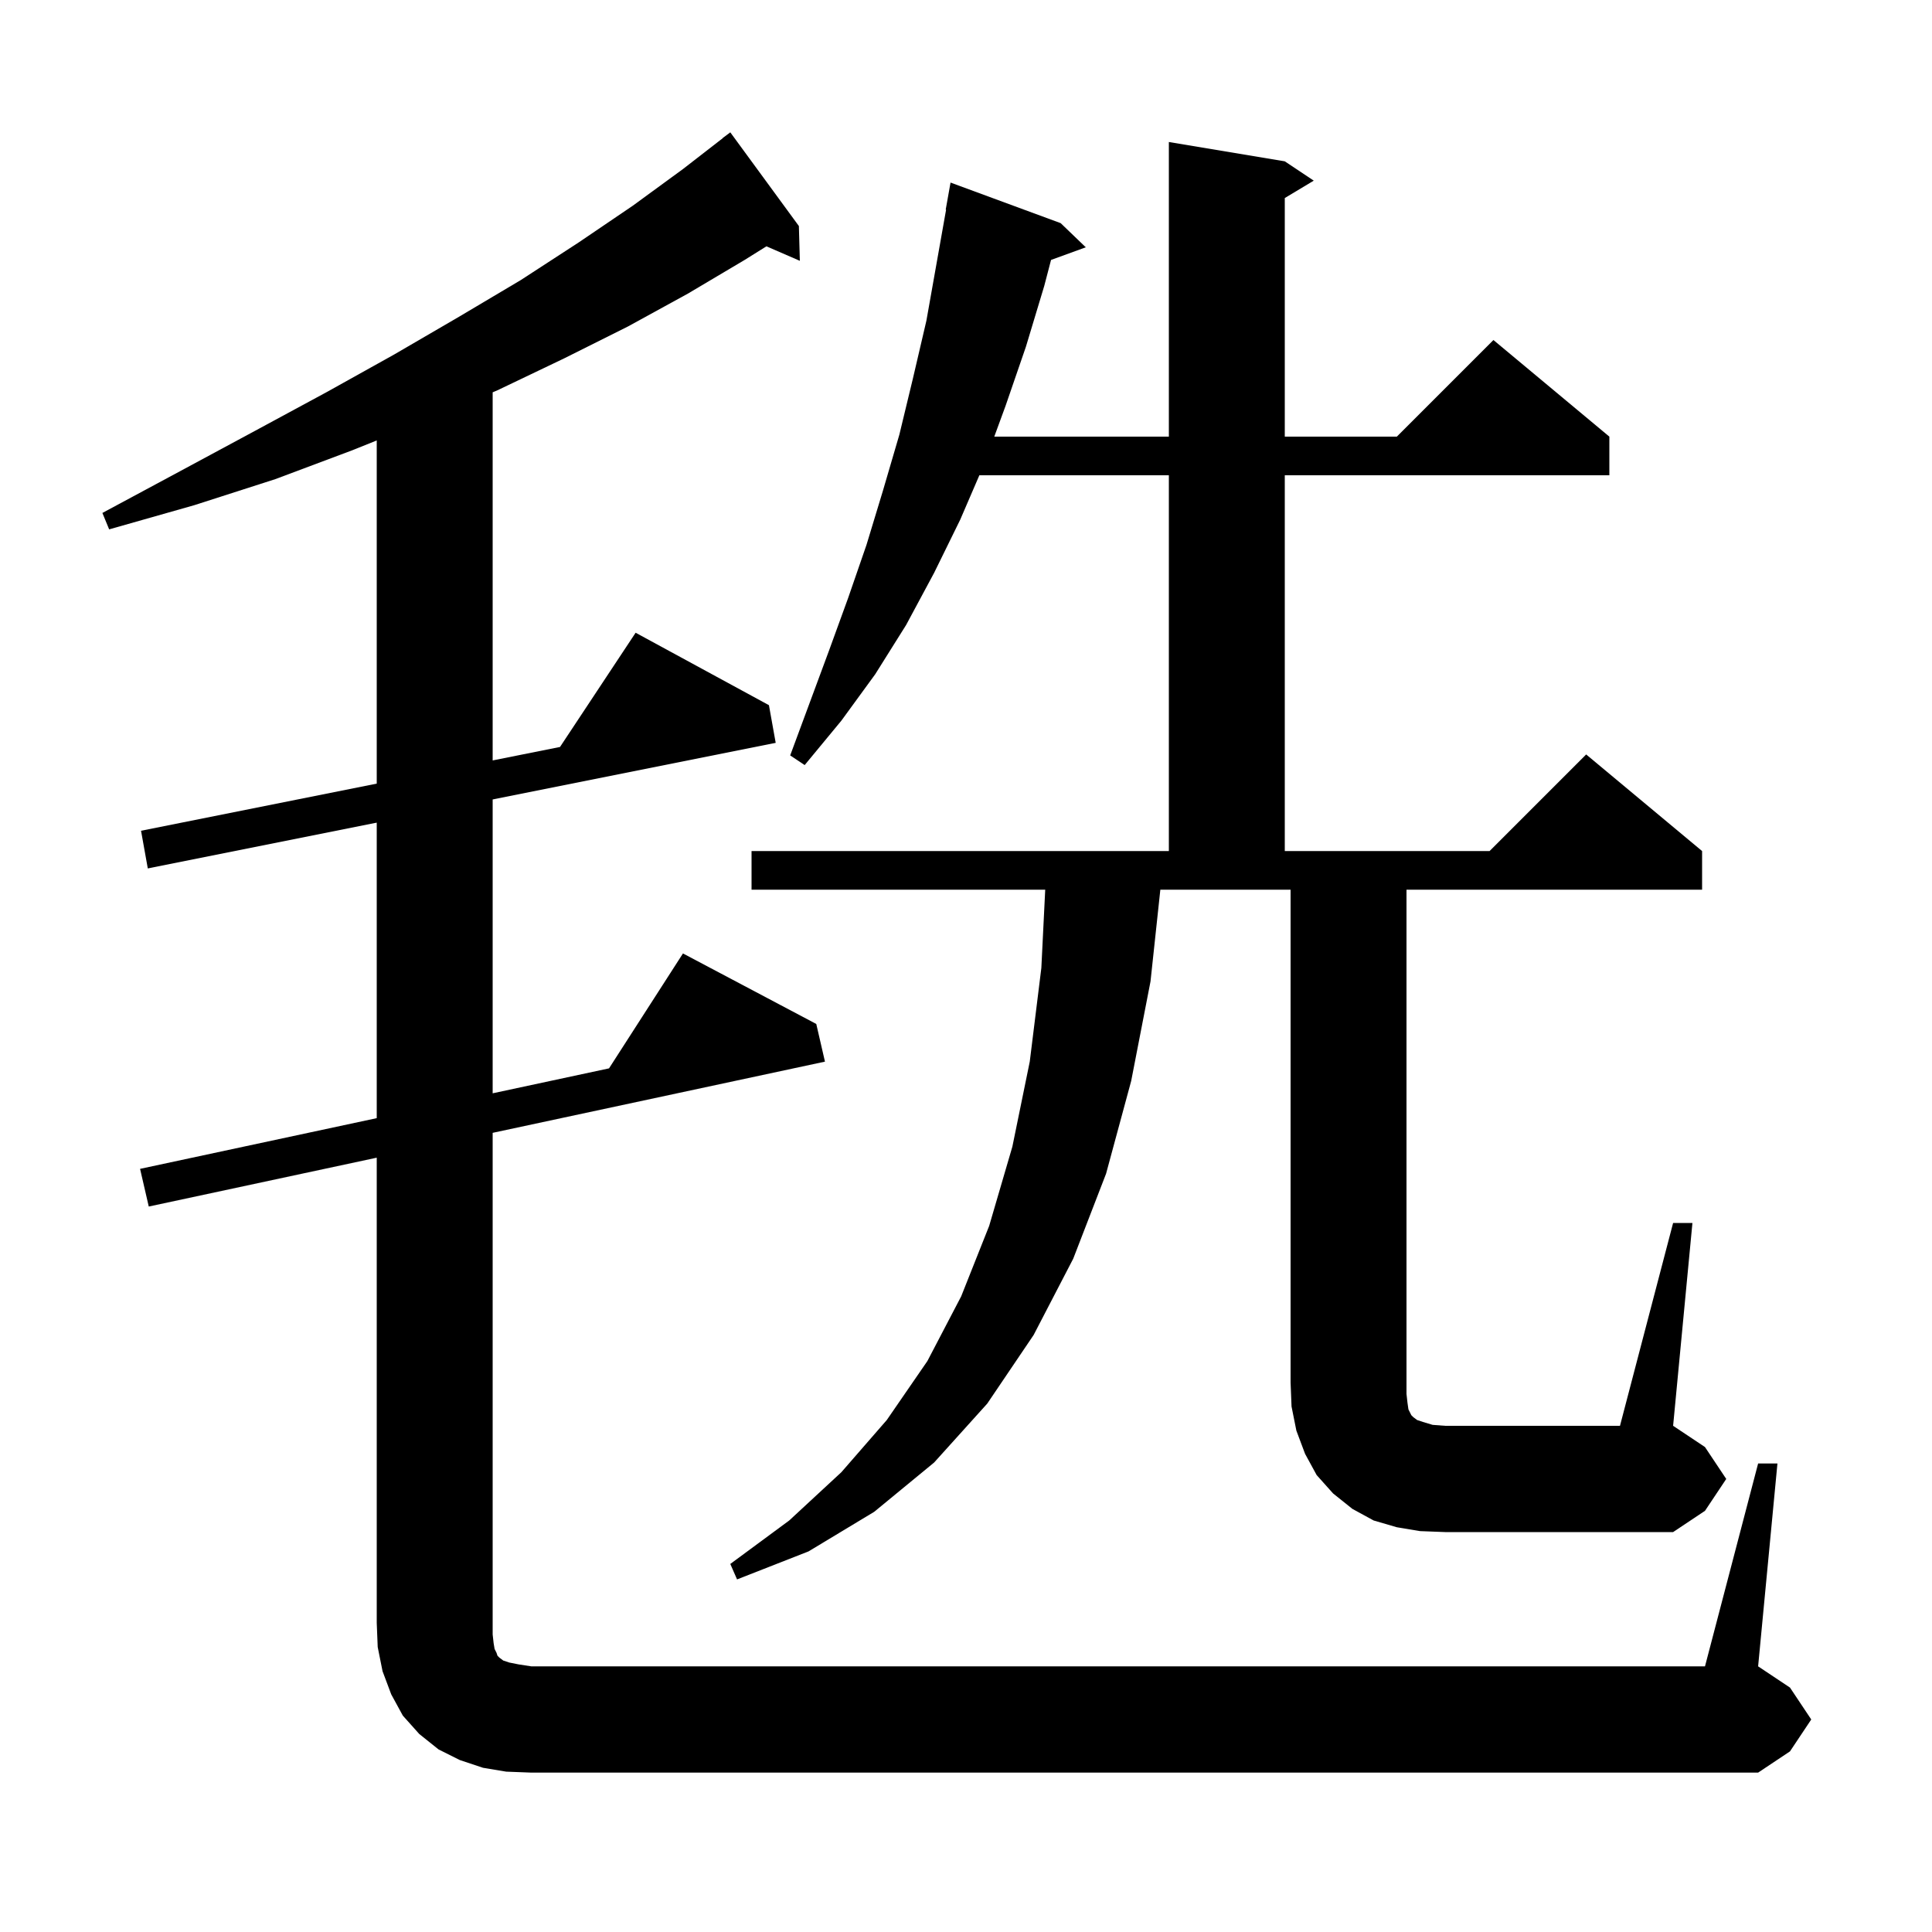 <svg xmlns="http://www.w3.org/2000/svg" xmlns:xlink="http://www.w3.org/1999/xlink" version="1.1" baseProfile="full" viewBox="0 0 200 200" width="200" height="200">
<g fill="black">
<path d="M 182.0 151.5 L 184.0 151.5 L 182.0 172.5 L 185.3 174.7 L 187.5 178.0 L 185.3 181.3 L 182.0 183.5 L 55.0 183.5 L 52.4 183.4 L 50.0 183.0 L 47.6 182.2 L 45.4 181.1 L 43.4 179.5 L 41.7 177.6 L 40.5 175.4 L 39.6 173.0 L 39.1 170.5 L 39.0 168.0 L 39.0 119.843 L 15.4 124.9 L 14.5 121.0 L 39.0 115.75 L 39.0 85.16 L 15.3 89.9 L 14.6 86.0 L 39.0 81.12 L 39.0 45.594 L 36.5 46.6 L 28.5 49.6 L 20.1 52.3 L 11.3 54.8 L 10.6 53.1 L 18.6 48.8 L 26.4 44.6 L 33.8 40.6 L 40.8 36.7 L 47.5 32.8 L 53.9 29.0 L 59.9 25.1 L 65.5 21.3 L 70.7 17.5 L 74.811 14.312 L 74.8 14.3 L 75.6 13.7 L 82.7 23.4 L 82.8 27.0 L 79.341 25.499 L 77.1 26.9 L 71.2 30.4 L 65.0 33.8 L 58.4 37.1 L 51.5 40.4 L 51.0 40.612 L 51.0 78.72 L 57.972 77.326 L 65.8 65.5 L 79.6 73.0 L 80.3 76.9 L 51.0 82.76 L 51.0 113.179 L 63.046 110.597 L 70.7 98.7 L 84.5 106.0 L 85.4 109.9 L 51.0 117.271 L 51.0 169.2 L 51.1 170.1 L 51.2 170.7 L 51.4 171.1 L 51.5 171.4 L 51.7 171.6 L 52.1 171.9 L 52.7 172.1 L 53.7 172.3 L 55.0 172.5 L 176.5 172.5 Z M 173.2 126.6 L 175.2 126.6 L 173.2 147.6 L 176.5 149.8 L 178.7 153.1 L 176.5 156.4 L 173.2 158.6 L 149.6 158.6 L 147.0 158.5 L 144.6 158.1 L 142.2 157.4 L 140.0 156.2 L 138.0 154.6 L 136.3 152.7 L 135.1 150.5 L 134.2 148.1 L 133.7 145.6 L 133.6 143.1 L 133.6 92.1 L 120.118 92.1 L 119.1 101.6 L 117.1 111.9 L 114.5 121.5 L 111.1 130.3 L 107.0 138.2 L 102.2 145.3 L 96.7 151.4 L 90.5 156.5 L 83.7 160.6 L 76.3 163.5 L 75.6 161.9 L 81.7 157.4 L 87.1 152.4 L 91.8 147.0 L 96.0 140.9 L 99.5 134.2 L 102.4 126.9 L 104.8 118.7 L 106.6 109.9 L 107.8 100.2 L 108.201 92.1 L 77.8 92.1 L 77.8 88.1 L 121.0 88.1 L 121.0 49.2 L 101.383 49.2 L 99.4 53.8 L 96.7 59.3 L 93.8 64.7 L 90.6 69.8 L 87.1 74.6 L 83.3 79.2 L 81.8 78.2 L 85.8 67.4 L 87.8 61.9 L 89.7 56.4 L 91.4 50.8 L 93.1 45.0 L 94.5 39.2 L 95.9 33.2 L 97.939 21.705 L 97.9 21.7 L 98.4 18.9 L 109.8 23.1 L 112.4 25.6 L 108.804 26.908 L 108.1 29.6 L 106.2 35.9 L 104.1 42.0 L 102.927 45.2 L 121.0 45.2 L 121.0 14.7 L 133.0 16.7 L 136.0 18.7 L 133.0 20.5 L 133.0 45.2 L 144.6 45.2 L 154.6 35.2 L 166.6 45.2 L 166.6 49.2 L 133.0 49.2 L 133.0 88.1 L 154.2 88.1 L 164.2 78.1 L 176.2 88.1 L 176.2 92.1 L 145.6 92.1 L 145.6 144.3 L 145.7 145.2 L 145.8 145.9 L 146.1 146.5 L 146.3 146.7 L 146.7 147.0 L 147.3 147.2 L 148.3 147.5 L 149.6 147.6 L 167.7 147.6 Z " />
</g>
</svg>
